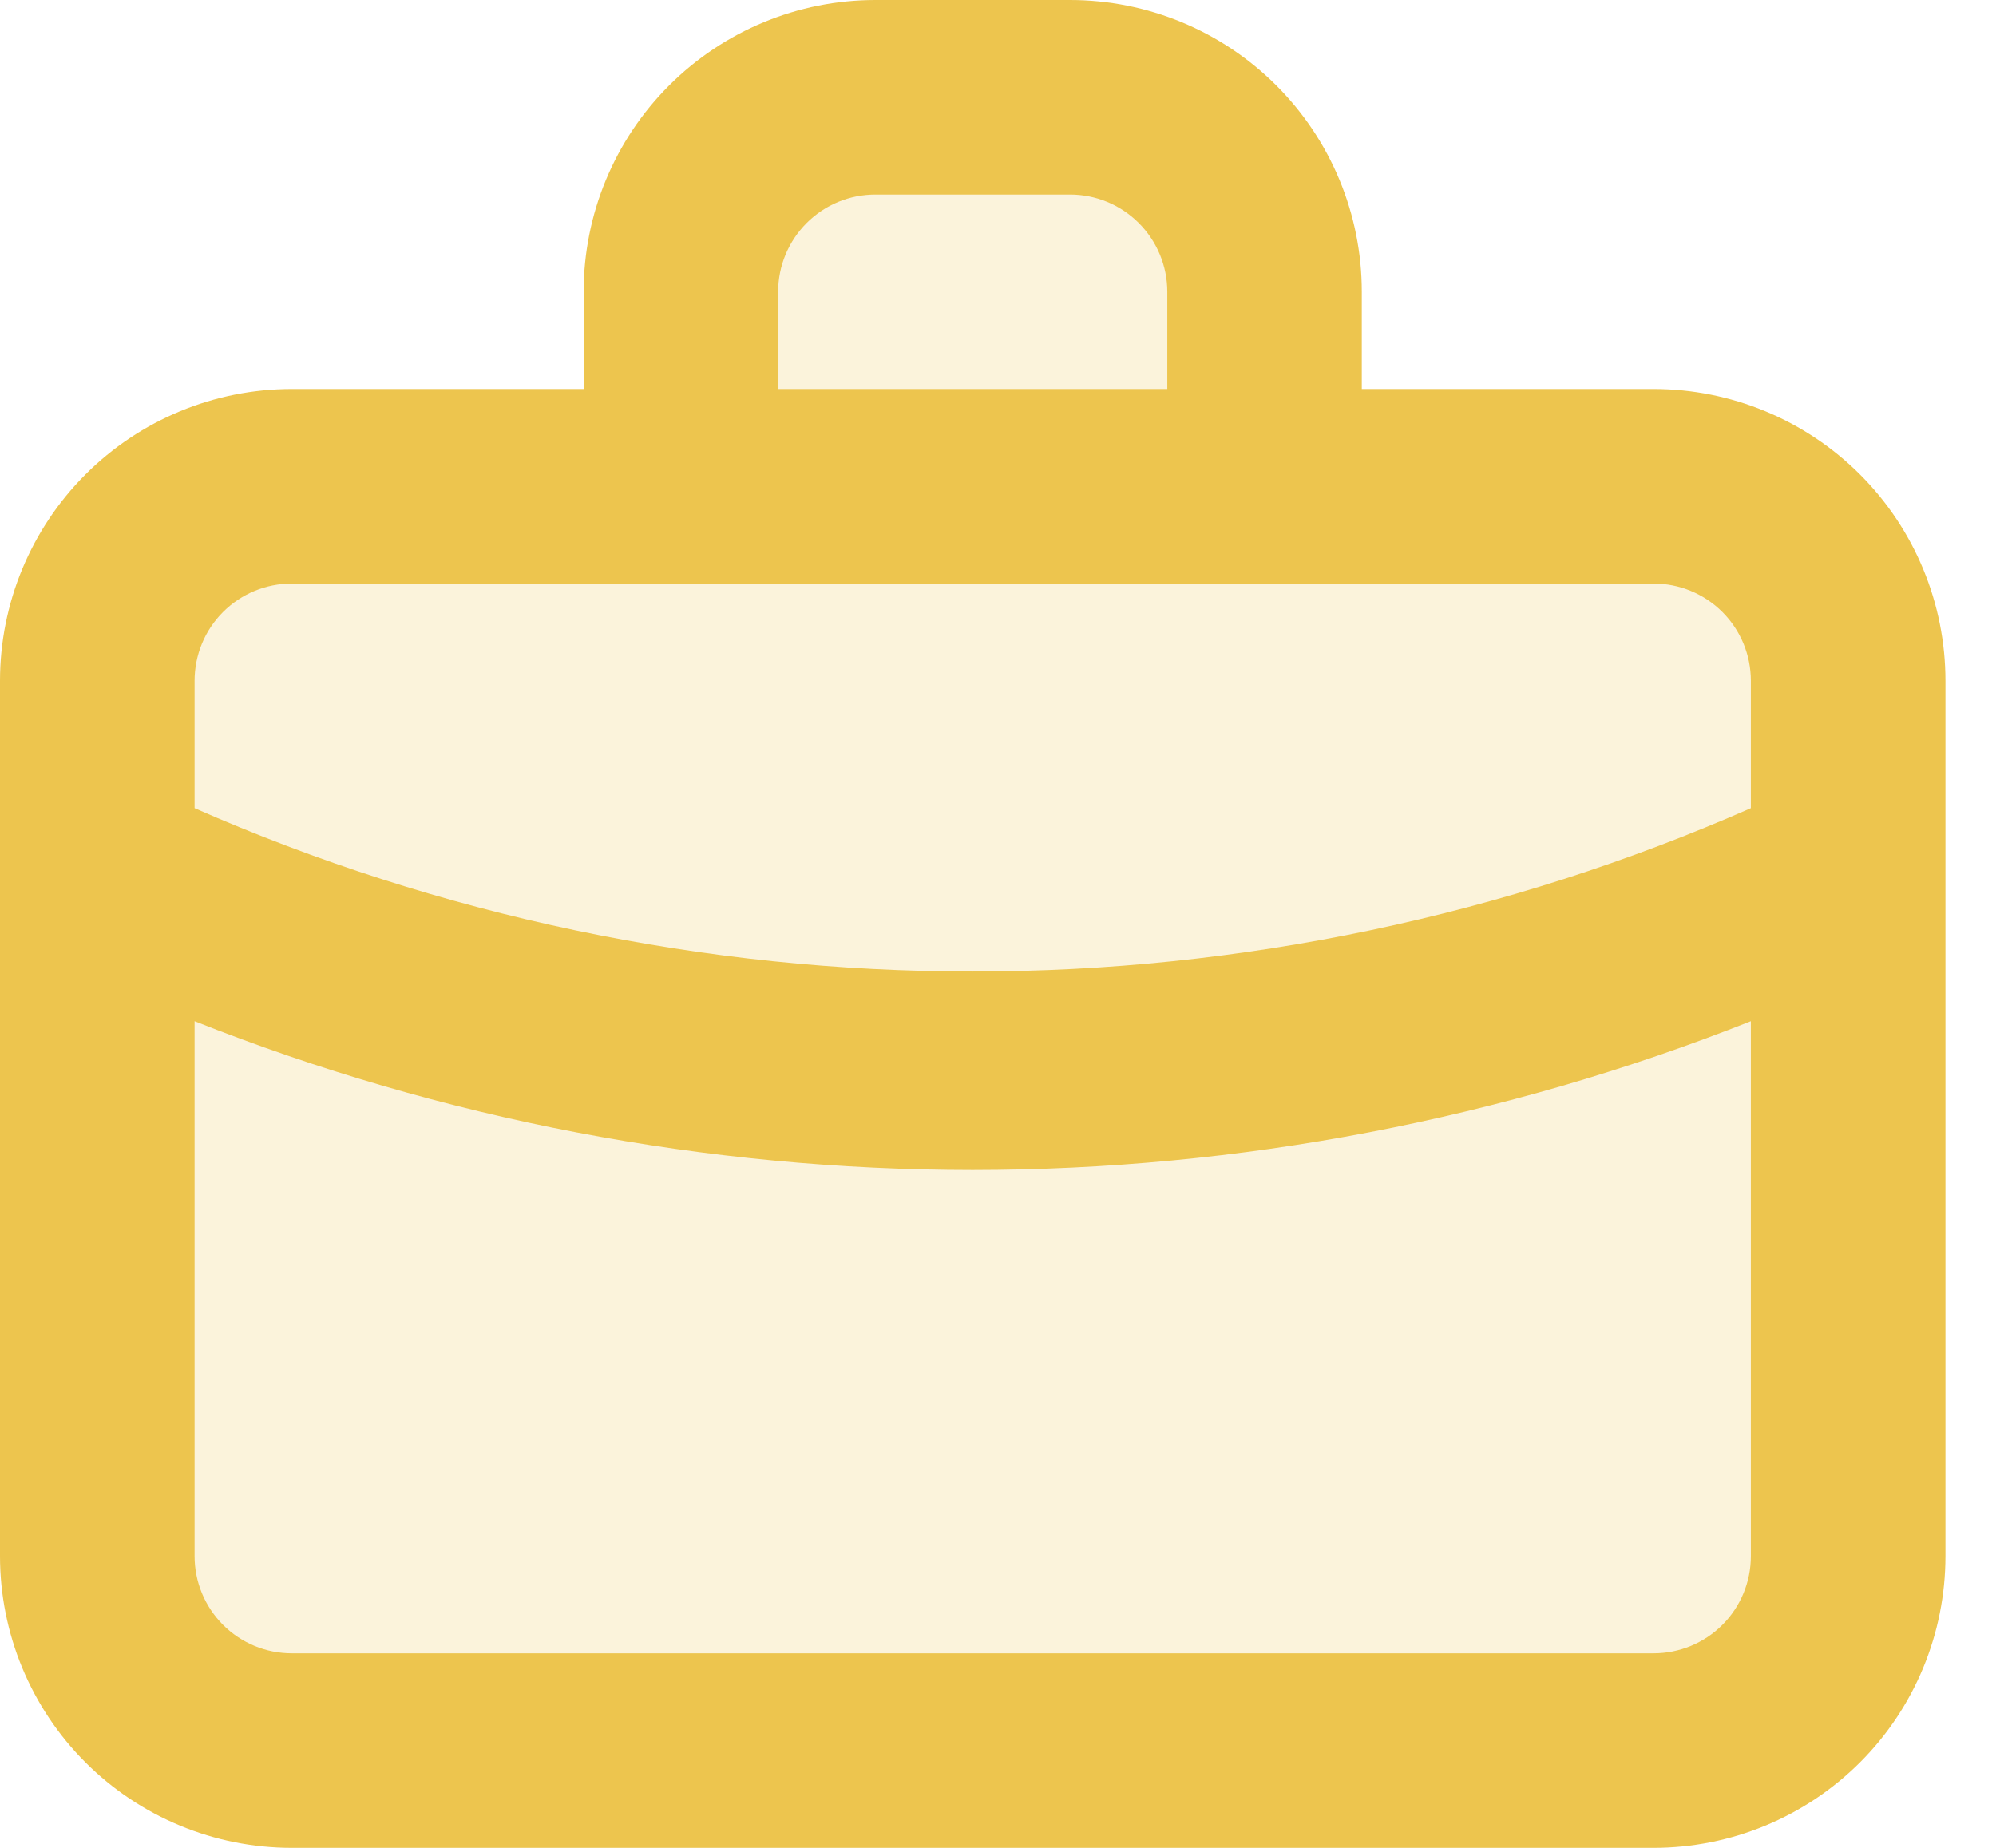 <?xml version="1.0" encoding="UTF-8"?>
<svg xmlns="http://www.w3.org/2000/svg" width="27" height="25" viewBox="0 0 27 25" fill="none">
  <rect x="10" y="2" width="7" height="4" fill="#EDC54E" fill-opacity="0.2"></rect>
  <rect x="2" y="7" width="22" height="17" fill="#EDC54E" fill-opacity="0.2"></rect>
  <path d="M22.368 5.263H18.421V3.947C18.421 2.9 18.005 1.896 17.265 1.156C16.525 0.416 15.521 0 14.474 0H11.842C10.795 0 9.791 0.416 9.051 1.156C8.311 1.896 7.895 2.9 7.895 3.947V5.263H3.947C2.9 5.263 1.896 5.679 1.156 6.419C0.416 7.16 0 8.164 0 9.211V21.053C0 22.099 0.416 23.104 1.156 23.844C1.896 24.584 2.9 25 3.947 25H22.368C23.415 25 24.419 24.584 25.16 23.844C25.9 23.104 26.316 22.099 26.316 21.053V9.211C26.316 8.164 25.9 7.16 25.16 6.419C24.419 5.679 23.415 5.263 22.368 5.263ZM10.526 3.947C10.526 3.598 10.665 3.264 10.912 3.017C11.159 2.77 11.493 2.632 11.842 2.632H14.474C14.823 2.632 15.157 2.77 15.404 3.017C15.651 3.264 15.79 3.598 15.79 3.947V5.263H10.526V3.947ZM23.684 21.053C23.684 21.402 23.546 21.736 23.299 21.983C23.052 22.23 22.717 22.368 22.368 22.368H3.947C3.598 22.368 3.264 22.23 3.017 21.983C2.77 21.736 2.632 21.402 2.632 21.053V13.816C5.982 15.145 9.554 15.828 13.158 15.829C16.762 15.827 20.334 15.144 23.684 13.816V21.053ZM23.684 10.934C20.366 12.392 16.782 13.144 13.158 13.144C9.534 13.144 5.949 12.392 2.632 10.934V9.211C2.632 8.862 2.77 8.527 3.017 8.28C3.264 8.033 3.598 7.895 3.947 7.895H22.368C22.717 7.895 23.052 8.033 23.299 8.28C23.546 8.527 23.684 8.862 23.684 9.211V10.934Z" fill="#EDC54E"></path>
</svg>
